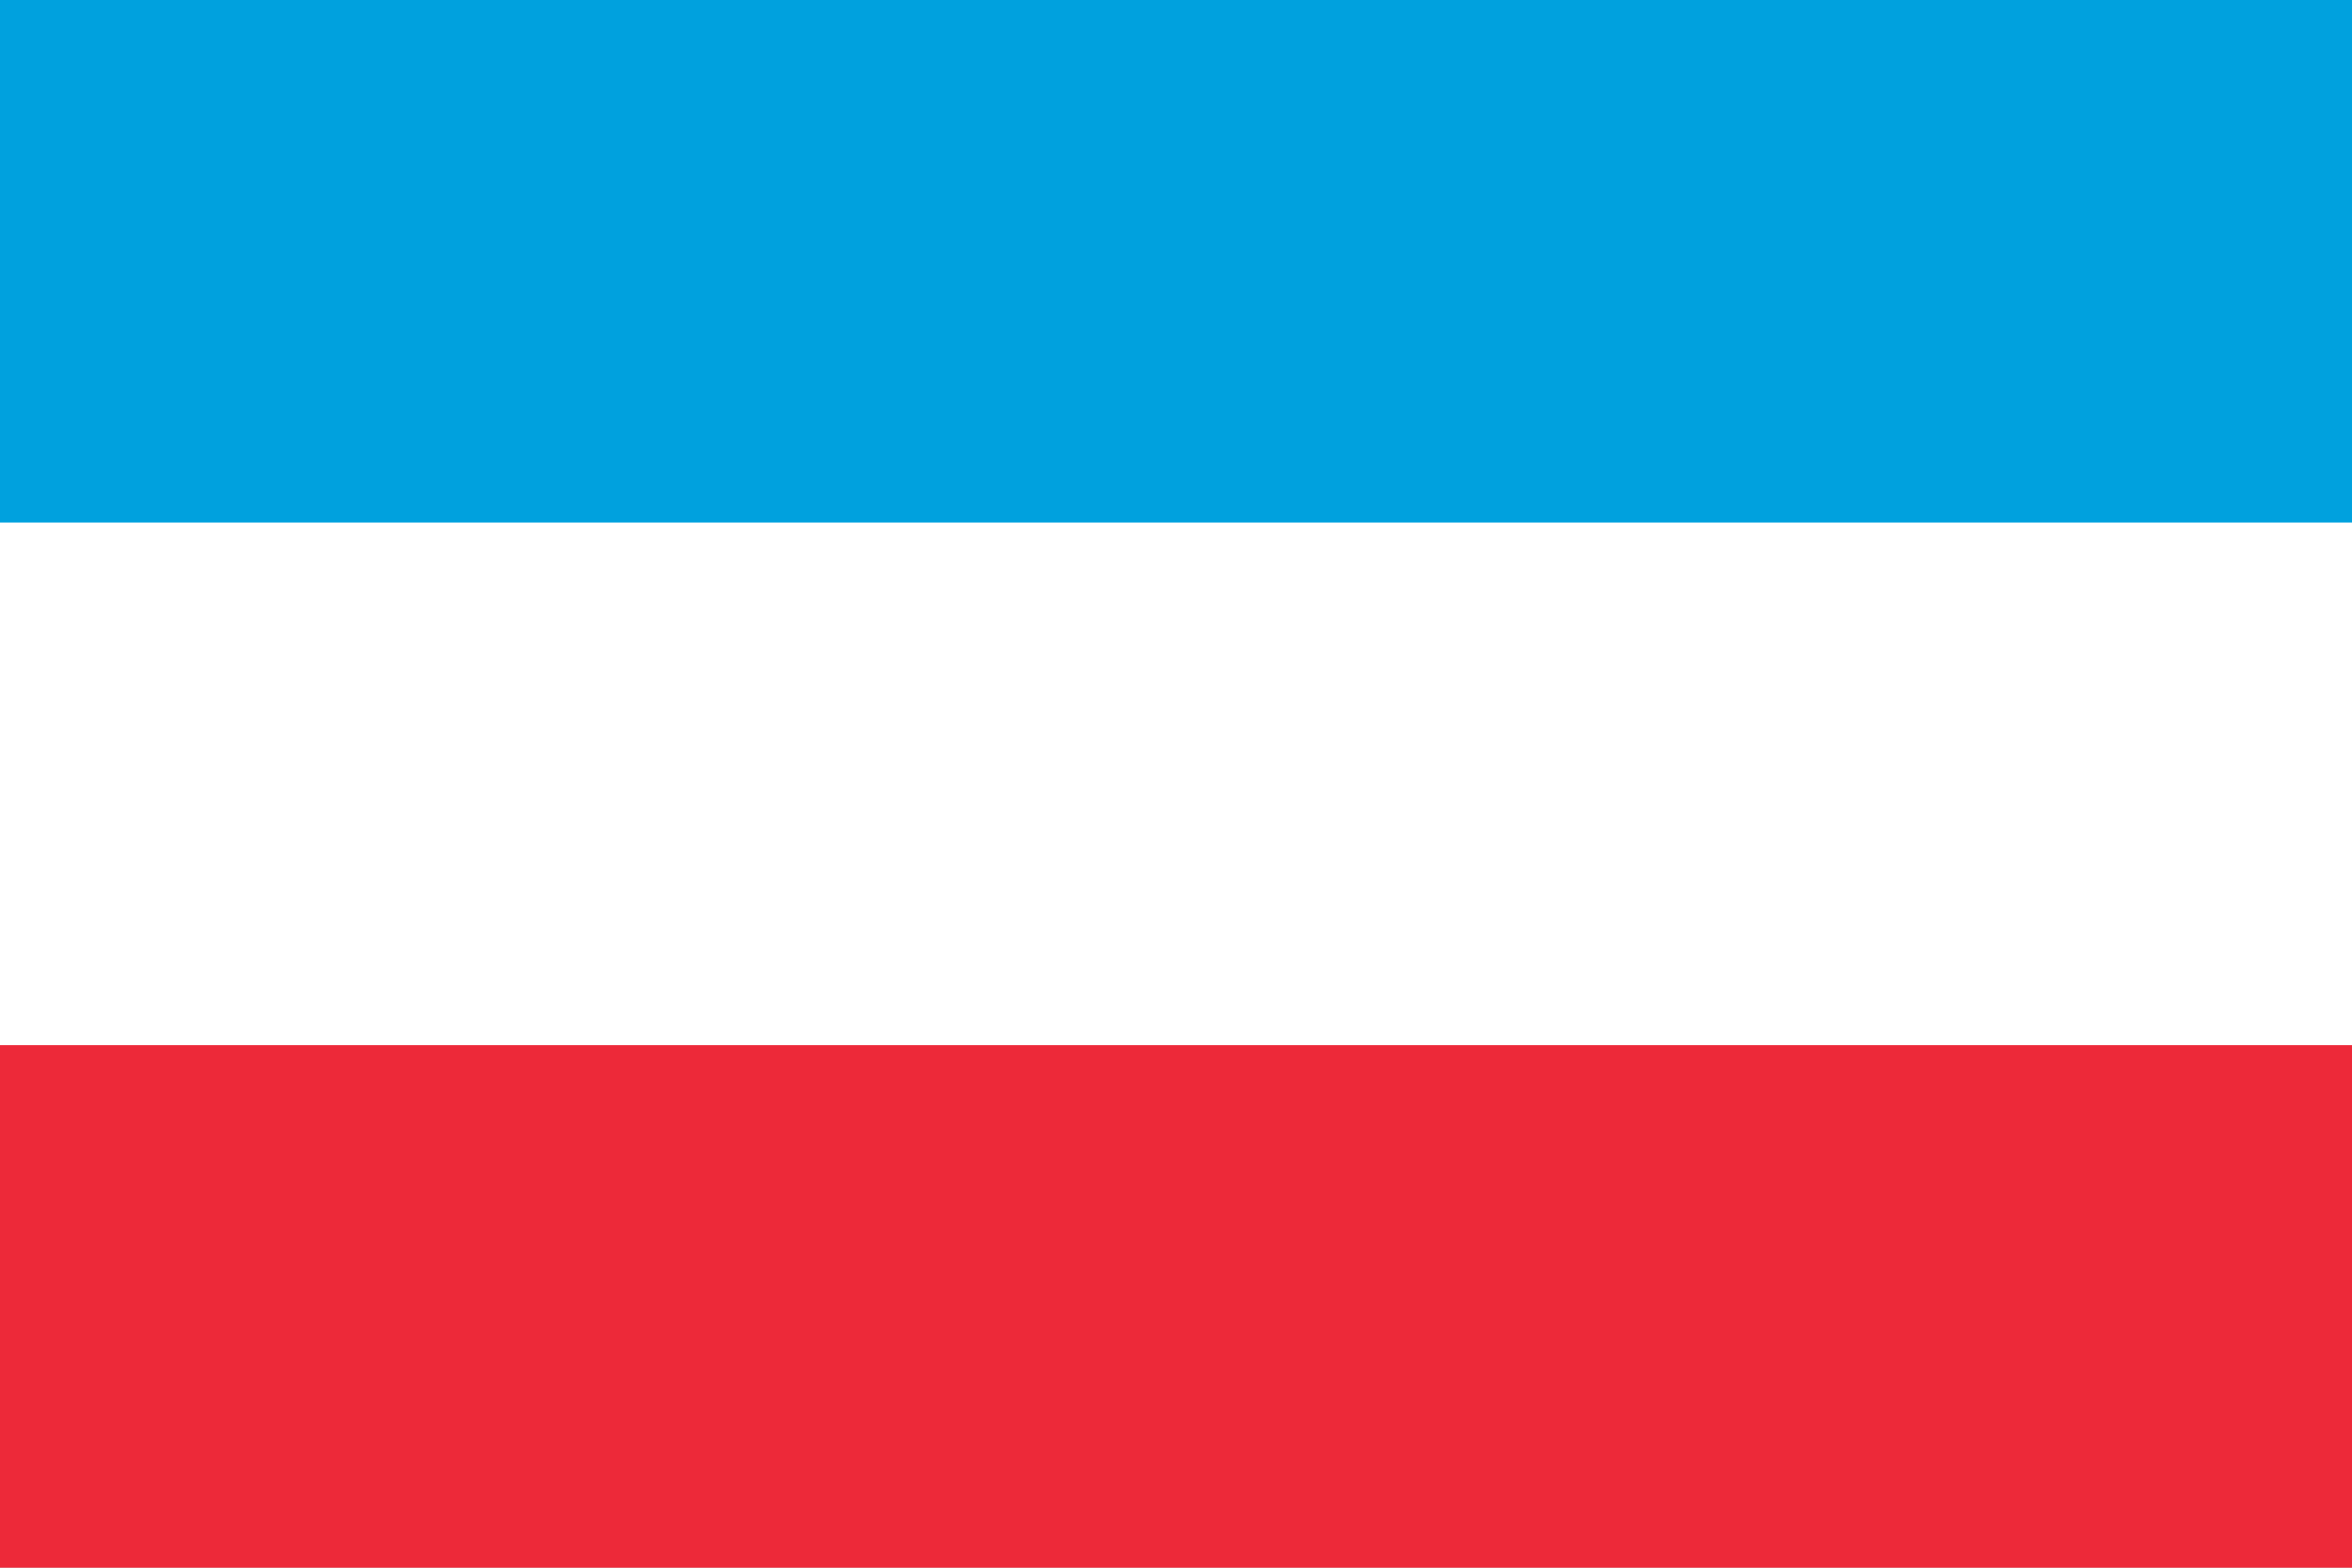 <svg width="18" height="12" viewBox="0 0 18 12" fill="none" xmlns="http://www.w3.org/2000/svg">
<rect x="0" y="0" width="18" height="12" fill="#333333" stroke="none"/>
<g clip-path="url(#clip0_33_1019)">
<rect width="18" height="12" fill="white"/>
<path d="M19 6H0V0H19V6Z" fill="#00A1DE"/>
<path d="M19 12H0V6H19V12Z" fill="#ED2939"/>
<path d="M19 8H0V4H19V8Z" fill="white"/>
</g>
<defs>
<clipPath id="clip0_33_1019">
<rect width="18" height="12" fill="white"/>
</clipPath>
</defs>
</svg>
